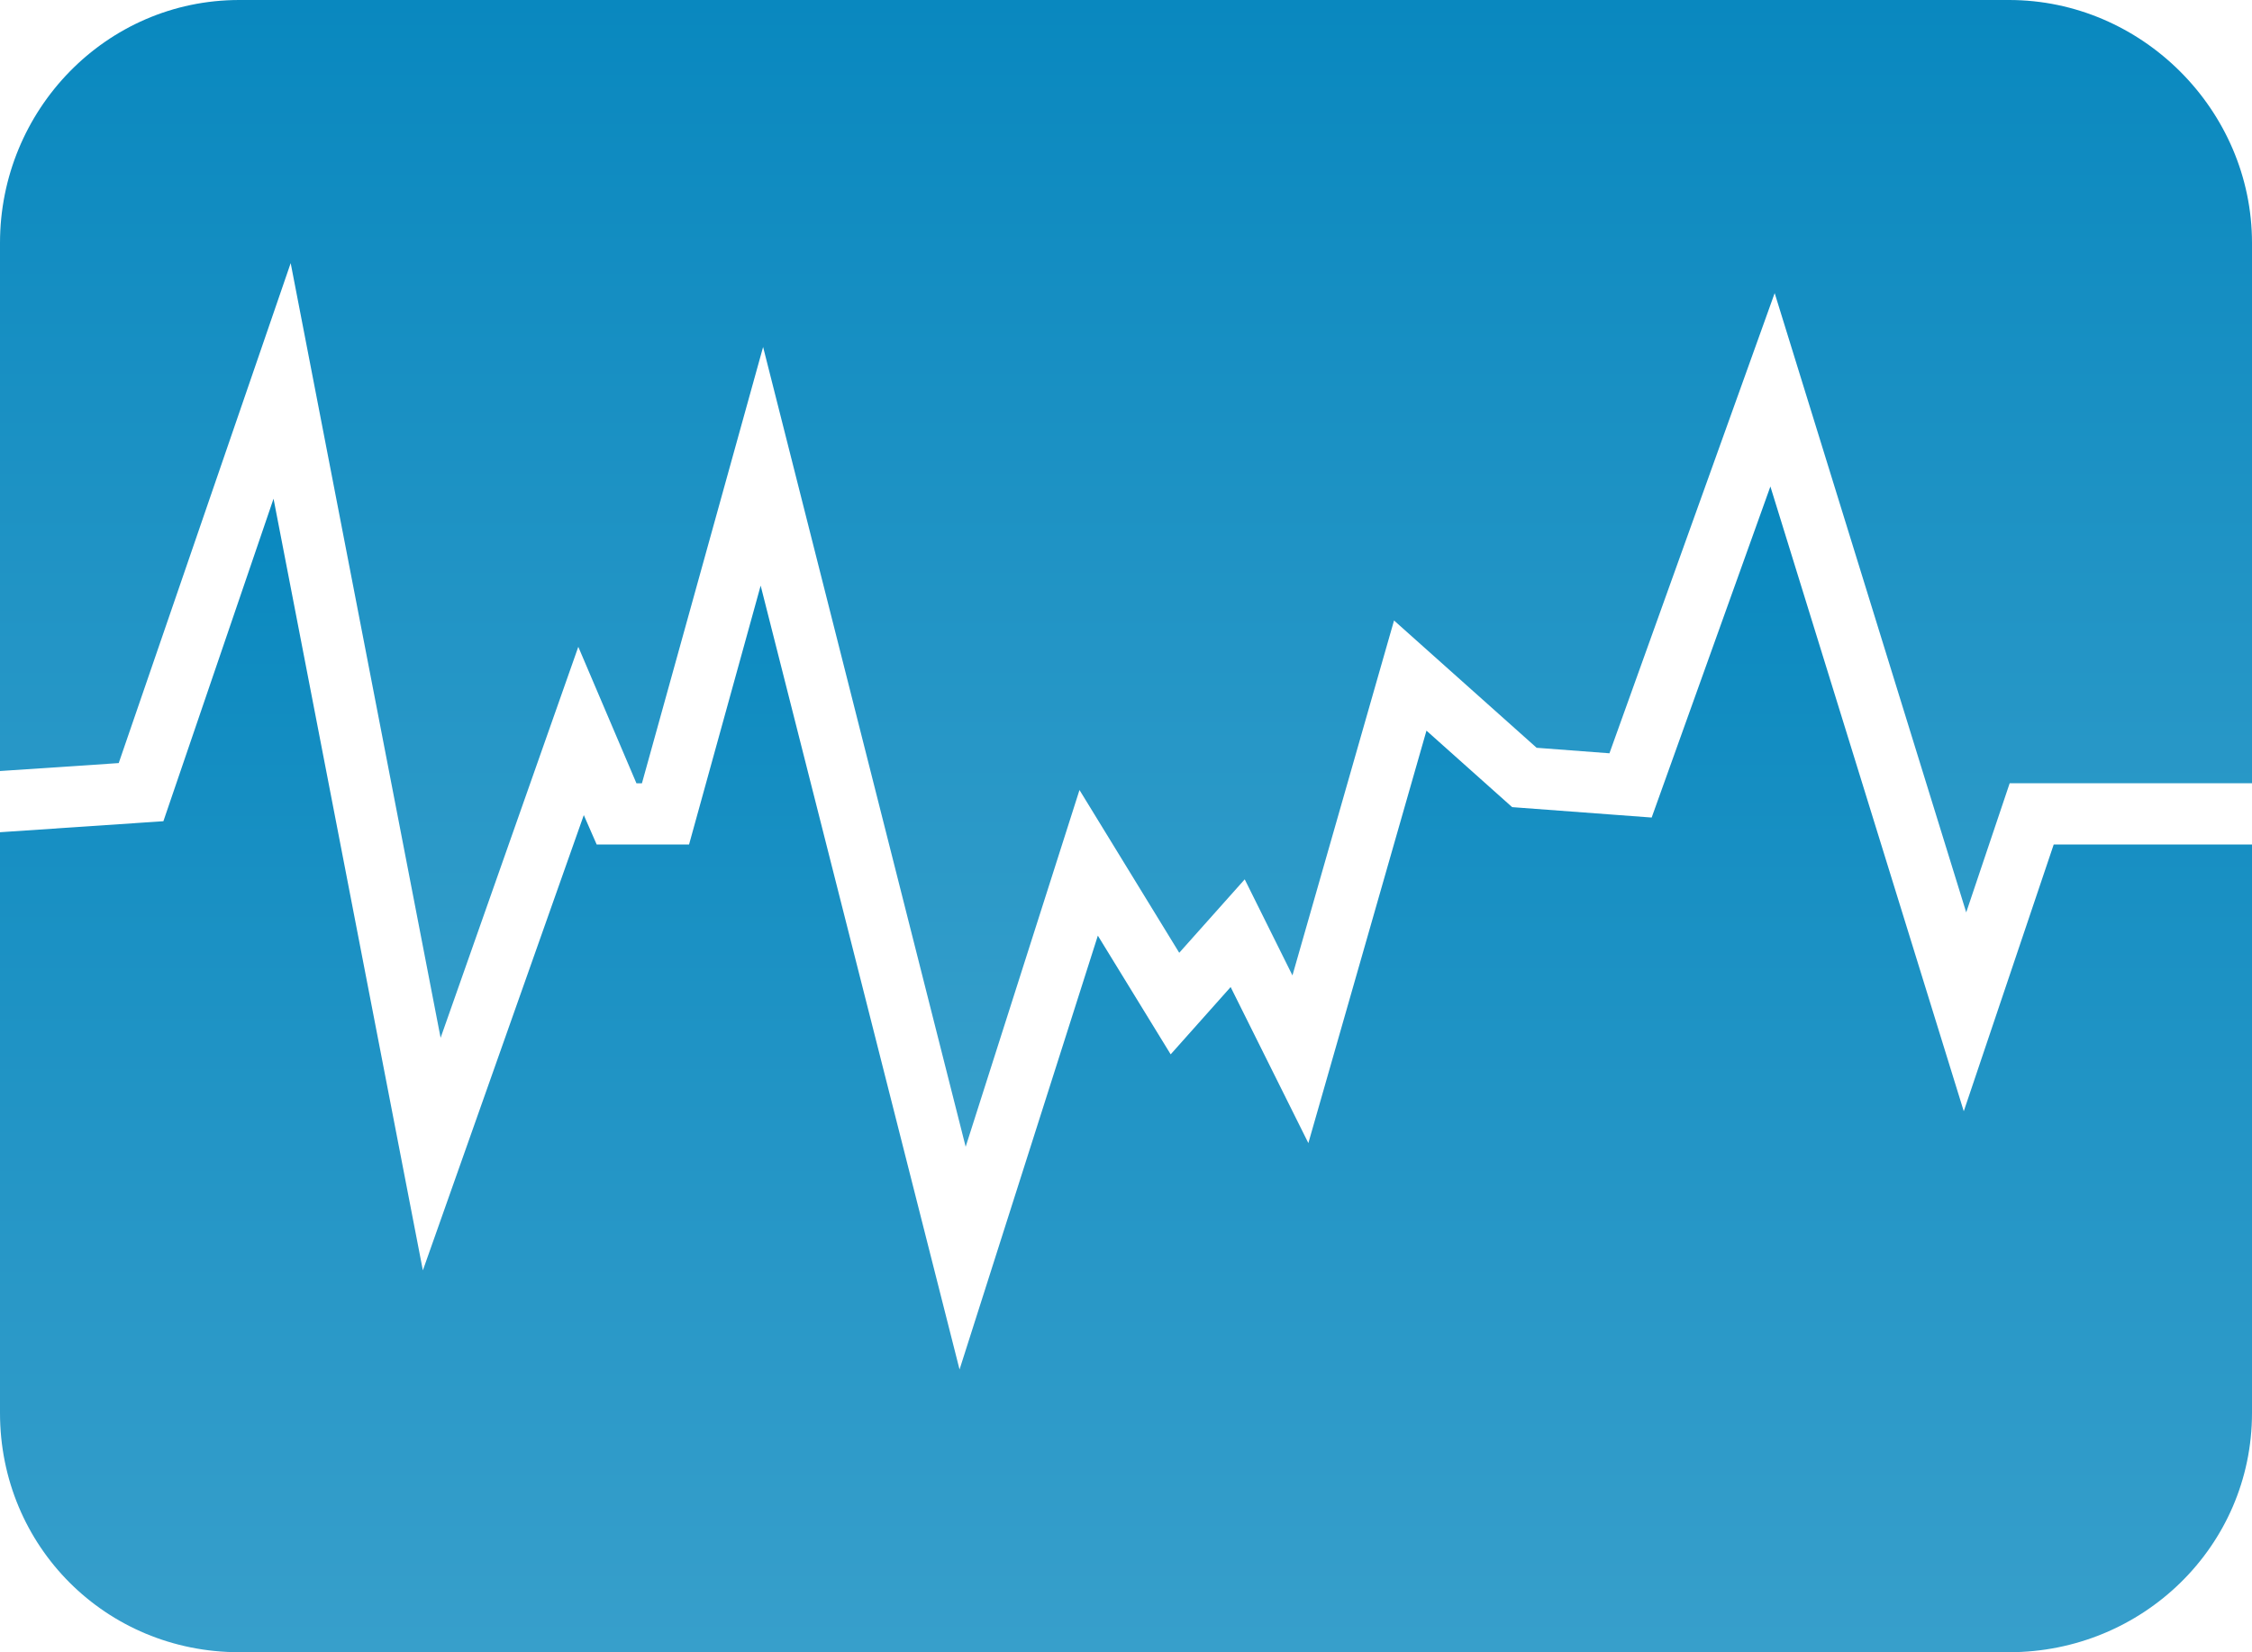 <?xml version="1.0" encoding="utf-8"?>
<!-- Generator: Adobe Illustrator 17.1.0, SVG Export Plug-In . SVG Version: 6.00 Build 0)  -->
<!DOCTYPE svg PUBLIC "-//W3C//DTD SVG 1.1//EN" "http://www.w3.org/Graphics/SVG/1.1/DTD/svg11.dtd">
<svg version="1.1" id="World" xmlns="http://www.w3.org/2000/svg" xmlns:xlink="http://www.w3.org/1999/xlink" x="0px" y="0px"
	 viewBox="0 0 368 270" enable-background="new 0 0 368 270" xml:space="preserve">
<g>
	<linearGradient id="SVGID_1_" gradientUnits="userSpaceOnUse" x1="184" y1="-6.506525e-09" x2="184" y2="187.371">
		<stop  offset="0" style="stop-color:#0988BF"/>
		<stop  offset="1" style="stop-color:#379FCB"/>
	</linearGradient>
	<path fill="url(#SVGID_1_)" d="M328.3,0H39.1C17.3,0,0,18,0,39.7V126l19.4-1.3l28.1-81.7L72,169.6l22.5-63.9l9.5,22.3h0.9
		l19.8-71.3l33.1,130.7l18.6-58.3l16.3,26.6l10.7-12l7.8,15.7l16.6-58l23.3,20.8l11.9,0.9L290,47.9l31.3,101.2l7.1-21.1H368V39.7
		C368,18,350,0,328.3,0z"/>
	<linearGradient id="SVGID_2_" gradientUnits="userSpaceOnUse" x1="184" y1="79.474" x2="184" y2="270">
		<stop  offset="0" style="stop-color:#0988BF"/>
		<stop  offset="1" style="stop-color:#379FCB"/>
	</linearGradient>
	<path fill="url(#SVGID_2_)" d="M320.9,181.6L289.3,79.5l-19.4,54.1l-22.8-1.7l-14-12.5l-19.3,67.4l-12.7-25.5l-9.8,11l-11.9-19.4
		l-22.6,70.9L124.3,95.7L112.6,138H97.5l-2.1-4.8l-26.3,74.4L44.7,81.5l-18,52.7L0,136v94.9C0,252.7,17.3,270,39.1,270h289.2
		c21.8,0,39.7-17.3,39.7-39.1V138h-32.4L320.9,181.6z"/>
</g>
</svg>
